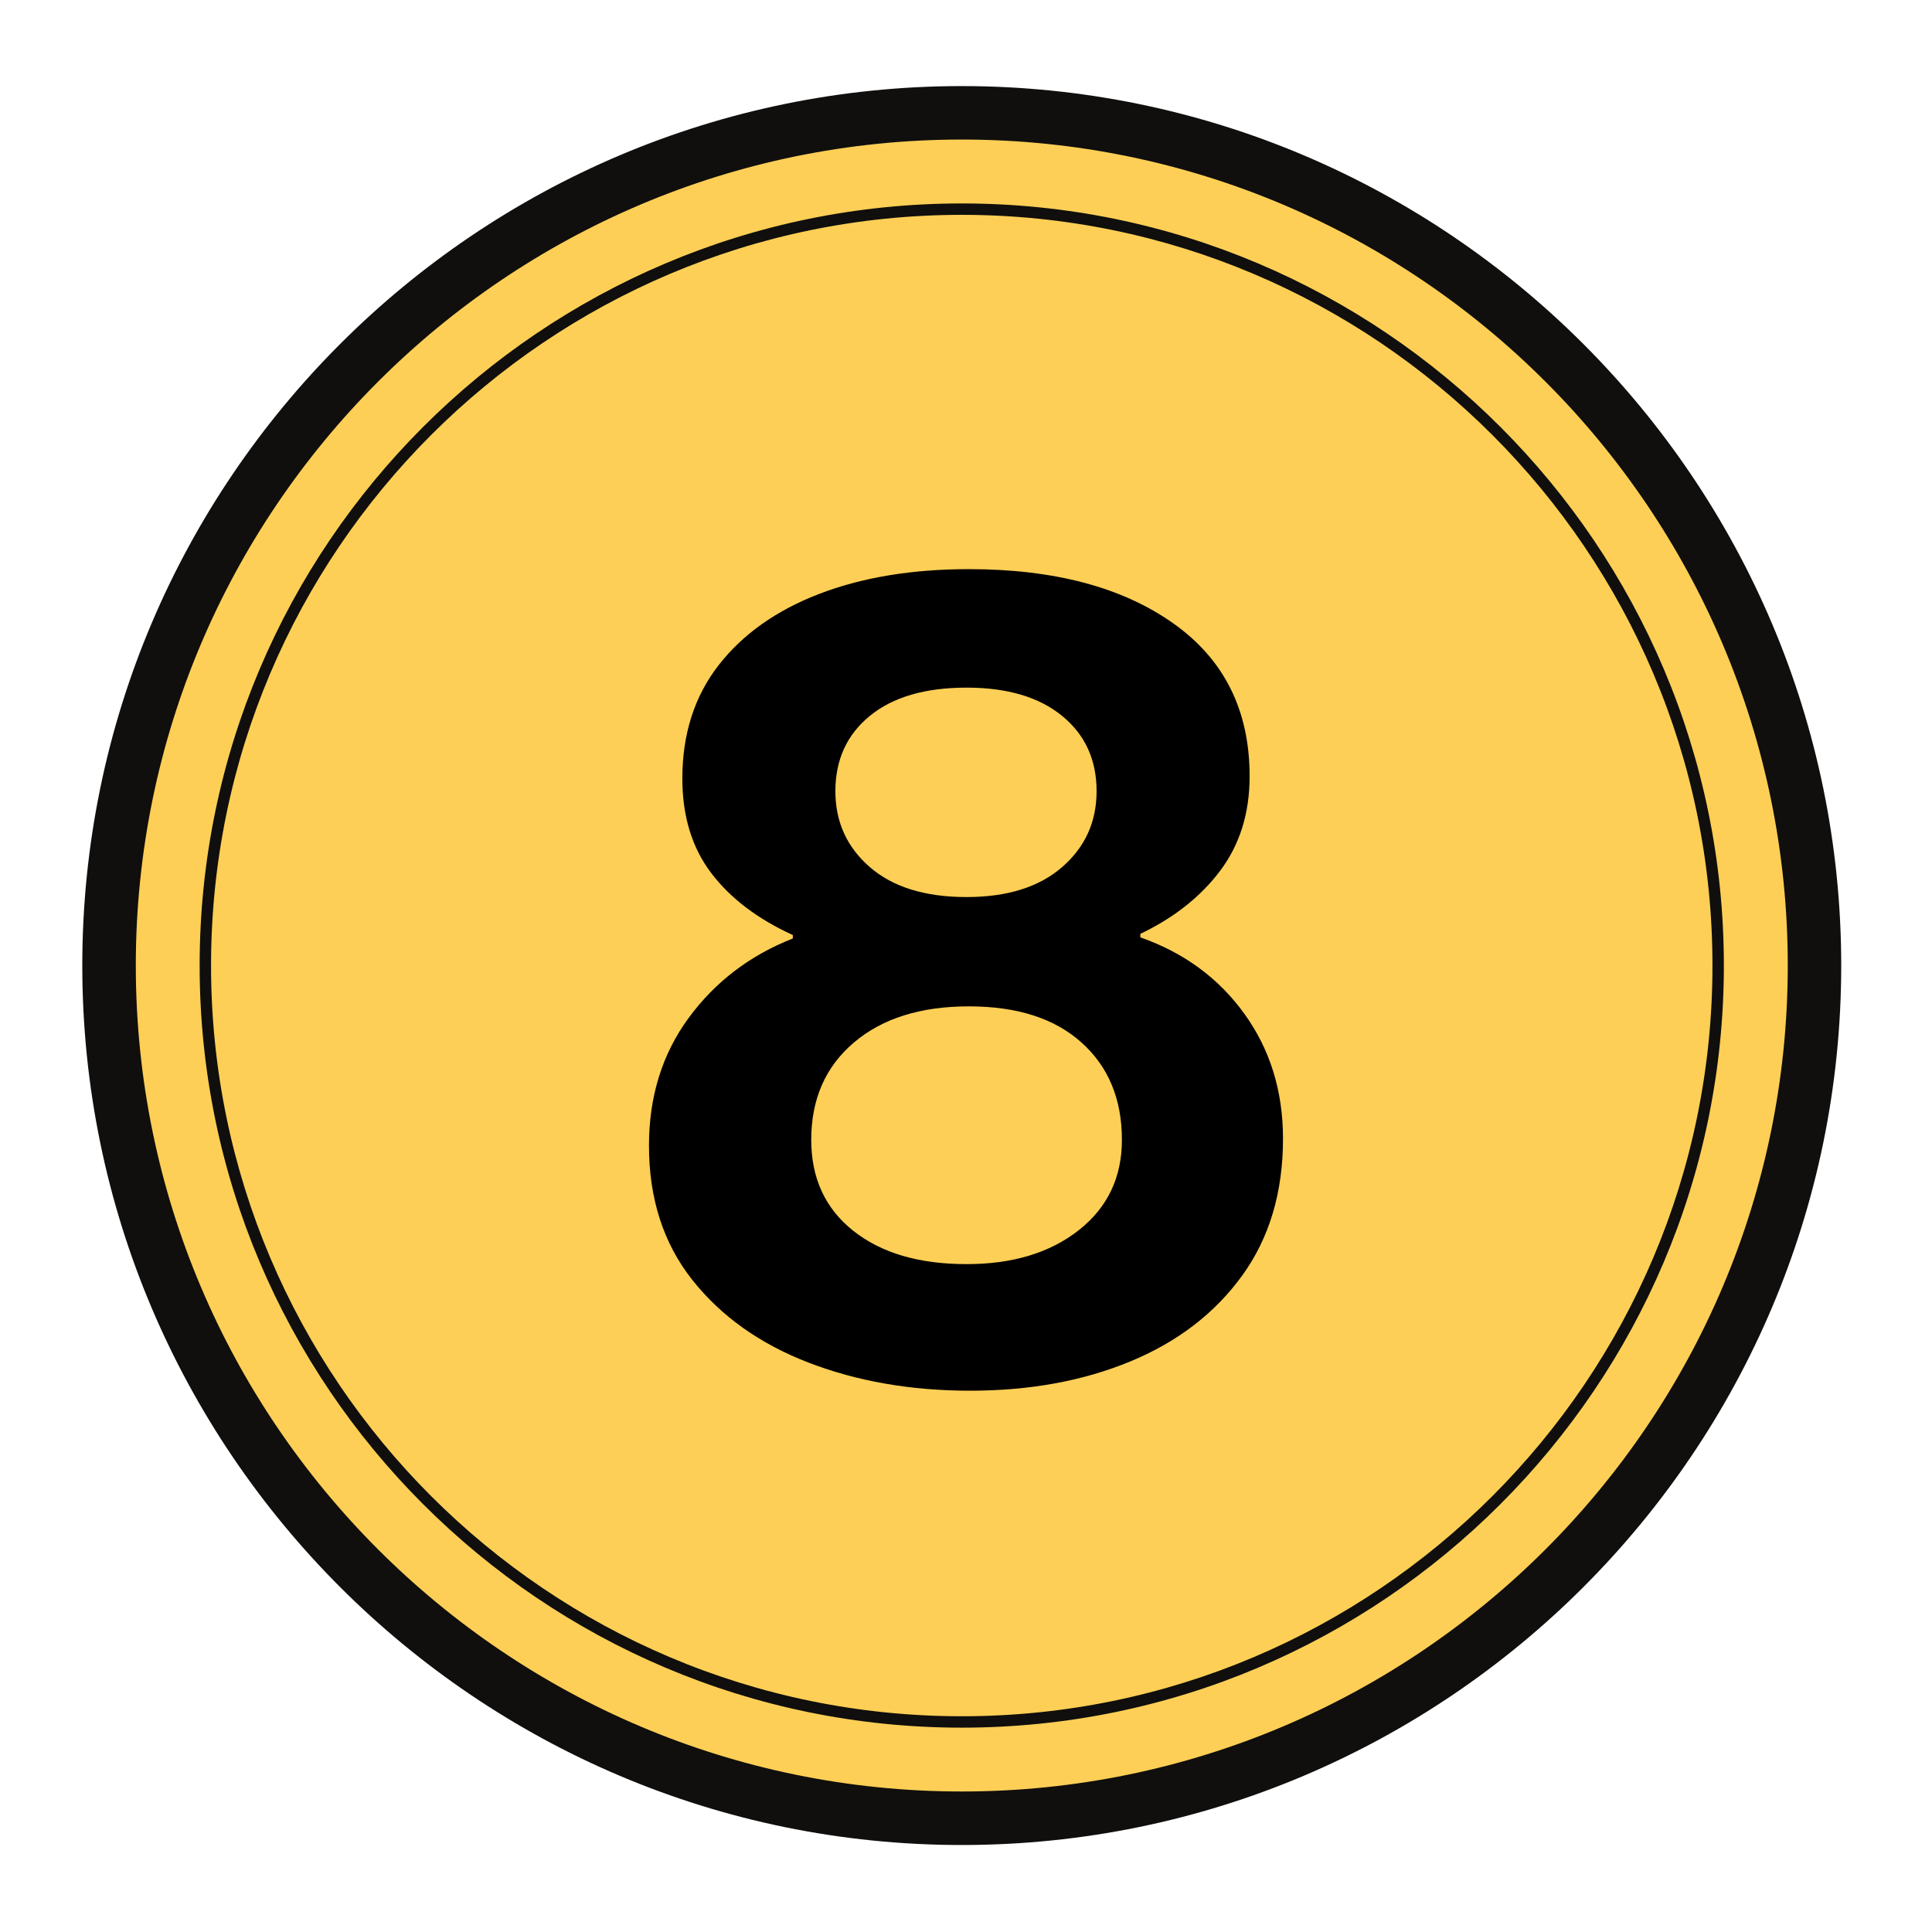 <svg xmlns="http://www.w3.org/2000/svg" xmlns:xlink="http://www.w3.org/1999/xlink" width="960" zoomAndPan="magnify" viewBox="0 0 720 720" height="960" preserveAspectRatio="xMidYMid meet" version="1.0"><defs><g/><clipPath id="d4ac5d338a"><path d="M 45.754 45.754 L 671.414 45.754 L 671.414 671.414 L 45.754 671.414 Z M 45.754 45.754 " clip-rule="nonzero"/></clipPath><clipPath id="772f1ba5b5"><path d="M 358.582 45.754 C 185.812 45.754 45.754 185.812 45.754 358.582 C 45.754 531.355 185.812 671.414 358.582 671.414 C 531.355 671.414 671.414 531.355 671.414 358.582 C 671.414 185.812 531.355 45.754 358.582 45.754 Z M 358.582 45.754 " clip-rule="nonzero"/></clipPath><clipPath id="fba09087e7"><path d="M 30.668 32.082 L 686.168 32.082 L 686.168 687.582 L 30.668 687.582 Z M 30.668 32.082 " clip-rule="nonzero"/></clipPath></defs><g clip-path="url(#d4ac5d338a)"><g clip-path="url(#772f1ba5b5)"><path fill="#fecf56" d="M 45.754 45.754 L 671.414 45.754 L 671.414 671.414 L 45.754 671.414 Z M 45.754 45.754 " fill-opacity="1" fill-rule="nonzero"/></g></g><g clip-path="url(#fba09087e7)"><path fill="#100f0d" d="M 358.418 52.004 C 528.156 52.004 666.246 190.094 666.246 359.832 C 666.246 529.57 528.156 667.637 358.418 667.637 C 188.68 667.637 50.613 529.57 50.613 359.832 C 50.613 190.094 188.68 52.004 358.418 52.004 Z M 358.418 687.582 C 539.141 687.582 686.168 540.555 686.168 359.832 C 686.168 179.109 539.141 32.082 358.418 32.082 C 177.691 32.082 30.668 179.109 30.668 359.832 C 30.668 540.555 177.691 687.582 358.418 687.582 " fill-opacity="1" fill-rule="nonzero"/></g><path fill="#100f0d" d="M 358.418 80.066 C 512.688 80.066 638.184 205.559 638.184 359.832 C 638.184 514.105 512.688 639.598 358.418 639.598 C 204.145 639.598 78.652 514.105 78.652 359.832 C 78.652 205.559 204.145 80.066 358.418 80.066 Z M 358.418 643.848 C 515.02 643.848 642.434 516.438 642.434 359.832 C 642.434 203.23 515.02 75.816 358.418 75.816 C 201.812 75.816 74.402 203.23 74.402 359.832 C 74.402 516.438 201.812 643.848 358.418 643.848 " fill-opacity="1" fill-rule="nonzero"/><g fill="#000000" fill-opacity="1"><g transform="translate(231.996, 511.837)"><g><path d="M 129.5 6.438 C 107.488 6.438 87.406 2.938 69.25 -4.062 C 51.102 -11.07 36.664 -21.363 25.938 -34.938 C 15.219 -48.52 9.859 -65.176 9.859 -84.906 C 9.859 -103.195 14.789 -119.062 24.656 -132.5 C 34.52 -145.938 47.457 -155.801 63.469 -162.094 L 63.469 -163.375 C 50.312 -169.375 40.16 -177.094 33.016 -186.531 C 25.867 -195.969 22.297 -207.691 22.297 -221.703 C 22.297 -238.273 26.797 -252.348 35.797 -263.922 C 44.805 -275.504 57.316 -284.367 73.328 -290.516 C 89.336 -296.66 107.922 -299.734 129.078 -299.734 C 160.805 -299.734 186.176 -293.016 205.188 -279.578 C 224.195 -266.148 233.703 -247.141 233.703 -222.547 C 233.703 -208.828 230.055 -197.109 222.766 -187.391 C 215.473 -177.672 205.539 -169.812 192.969 -163.812 L 192.969 -162.516 C 209.258 -156.797 222.191 -147.289 231.766 -134 C 241.348 -120.707 246.141 -105.203 246.141 -87.484 C 246.141 -67.461 241.062 -50.445 230.906 -36.438 C 220.758 -22.438 206.895 -11.789 189.312 -4.5 C 171.738 2.789 151.801 6.438 129.5 6.438 Z M 128.219 -40.734 C 145.363 -40.734 159.297 -44.945 170.016 -53.375 C 180.742 -61.812 186.109 -73.035 186.109 -87.047 C 186.109 -102.203 181.102 -114.281 171.094 -123.281 C 161.094 -132.289 147.086 -136.797 129.078 -136.797 C 111.066 -136.797 96.77 -132.289 86.188 -123.281 C 75.613 -114.281 70.328 -102.203 70.328 -87.047 C 70.328 -72.754 75.539 -61.461 85.969 -53.172 C 96.406 -44.879 110.488 -40.734 128.219 -40.734 Z M 128.219 -177.531 C 143.363 -177.531 155.223 -181.242 163.797 -188.672 C 172.379 -196.109 176.672 -205.547 176.672 -216.984 C 176.672 -228.703 172.379 -238.062 163.797 -245.062 C 155.223 -252.07 143.363 -255.578 128.219 -255.578 C 112.781 -255.578 100.77 -252.07 92.188 -245.062 C 83.613 -238.062 79.328 -228.703 79.328 -216.984 C 79.328 -205.547 83.613 -196.109 92.188 -188.672 C 100.77 -181.242 112.781 -177.531 128.219 -177.531 Z M 128.219 -177.531 "/></g></g></g></svg>